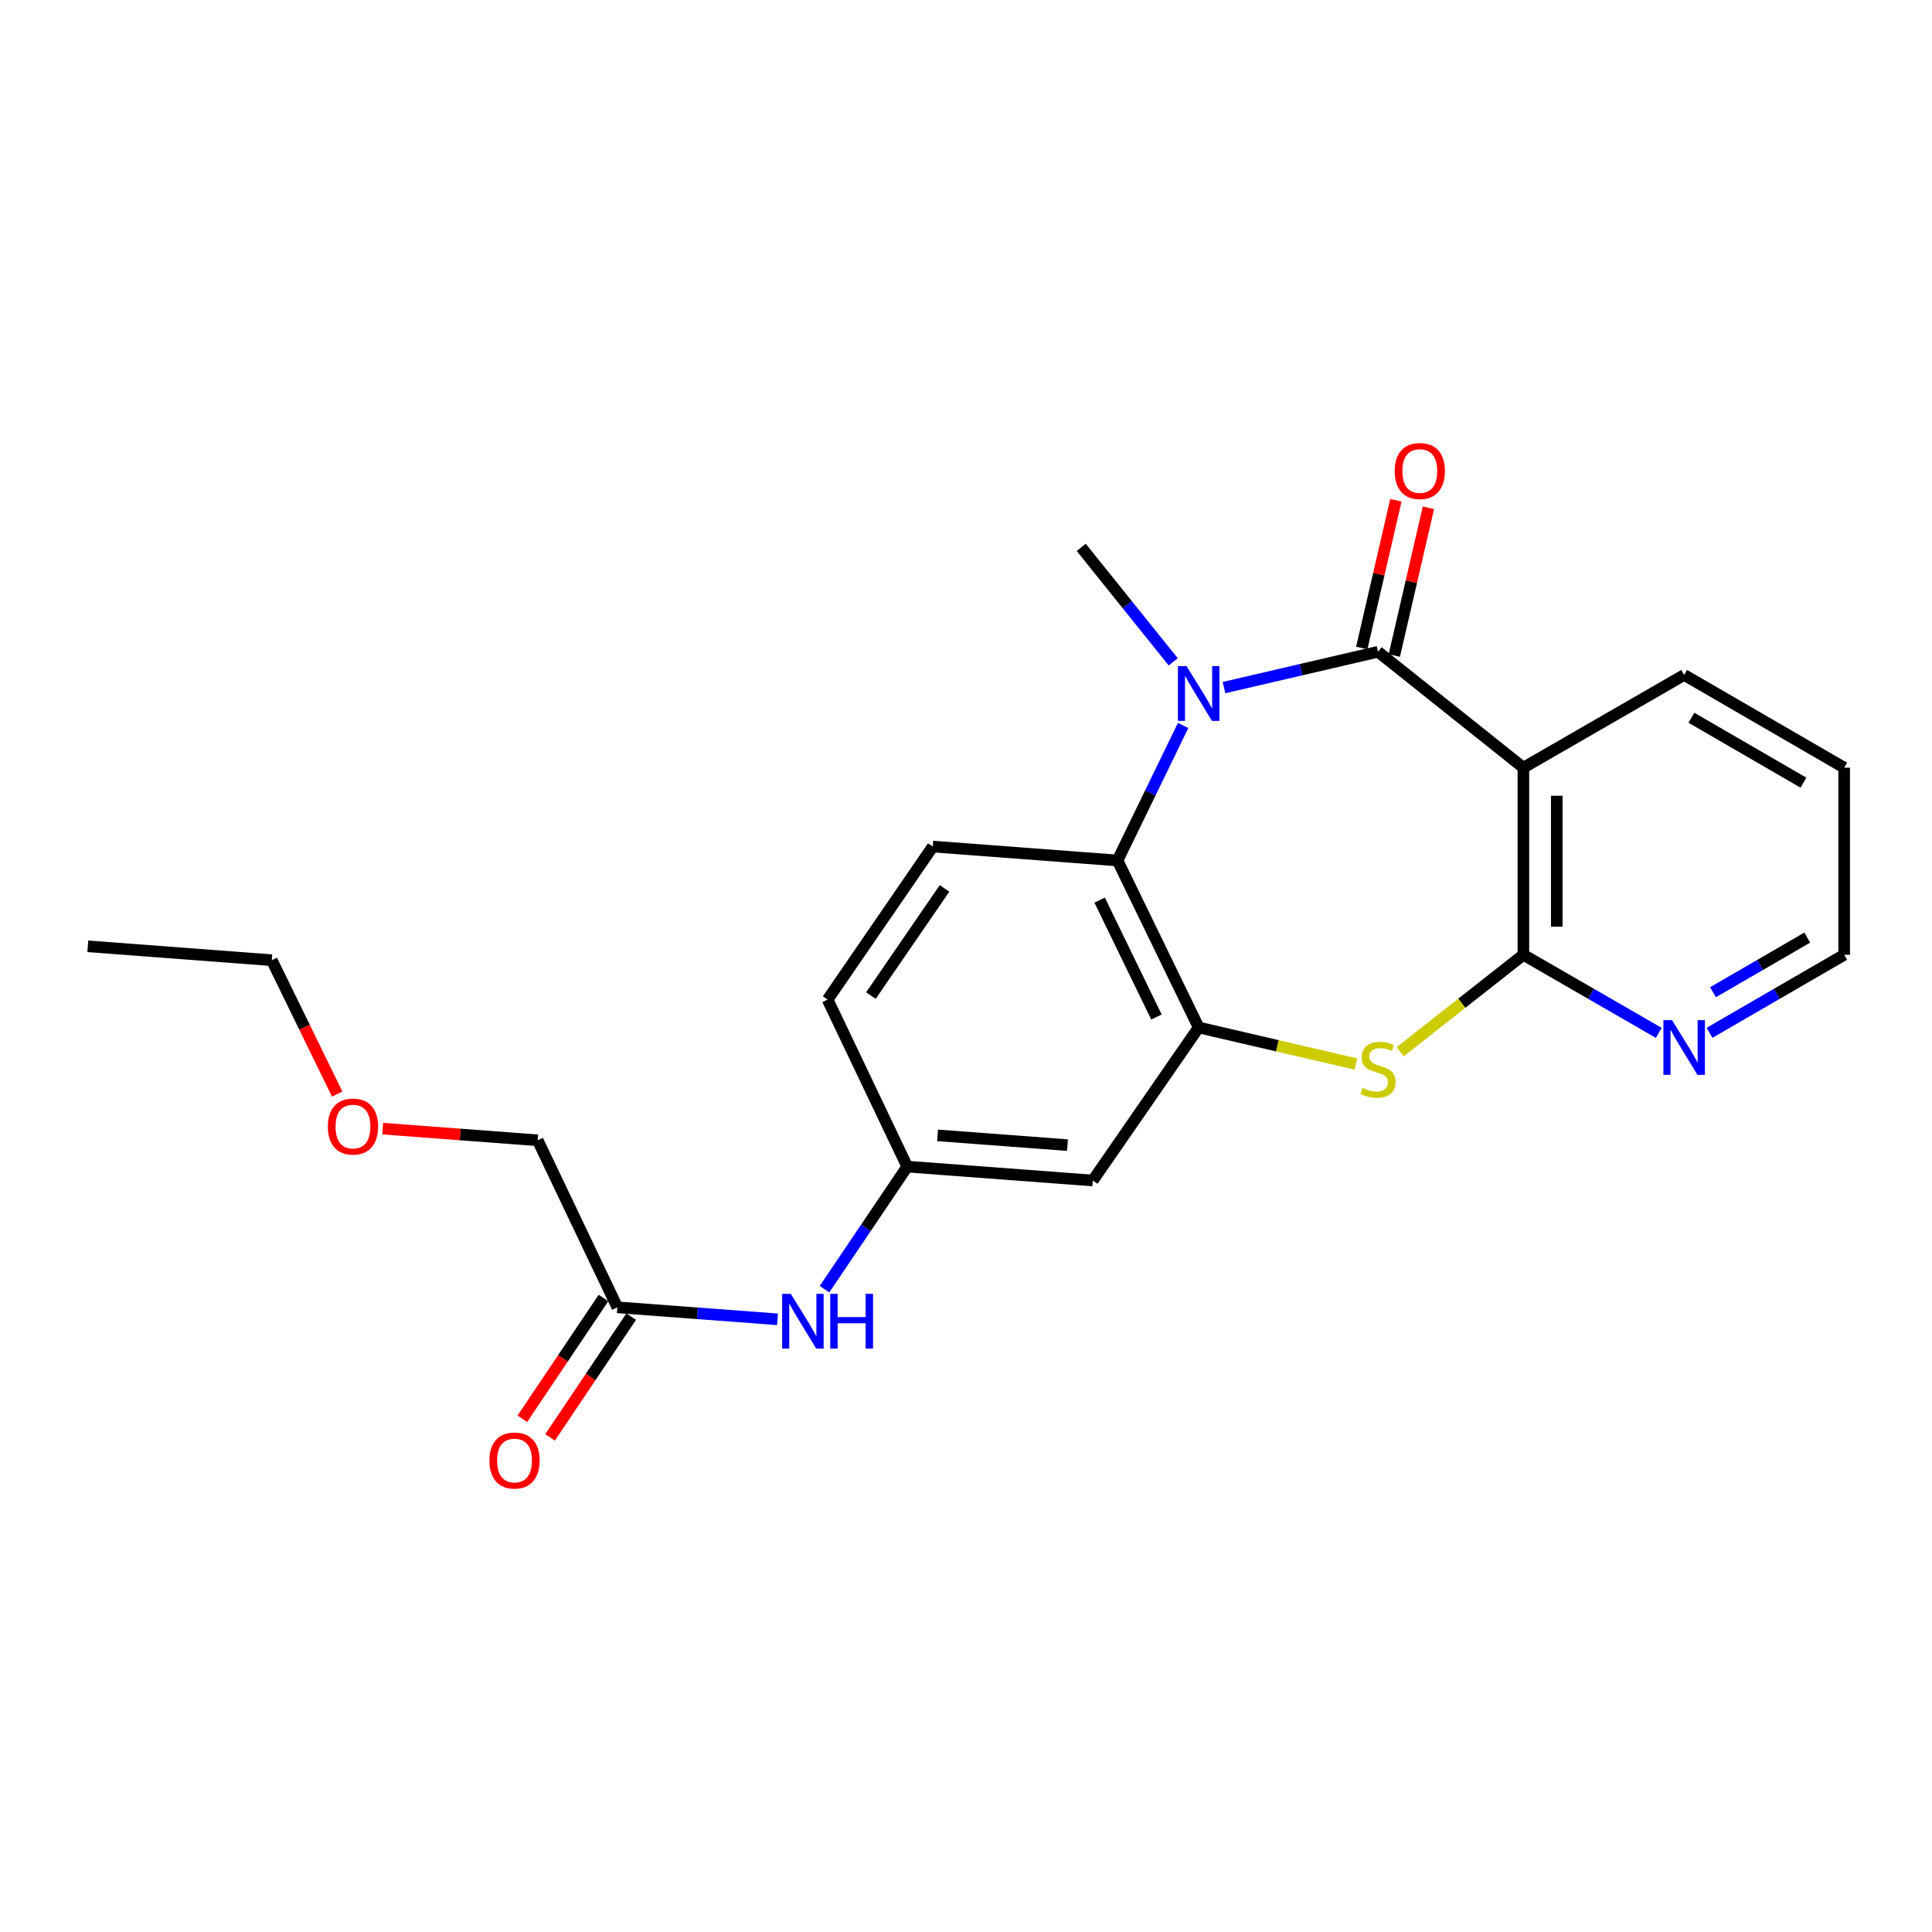 <?xml version='1.0' encoding='iso-8859-1'?>
<svg version='1.1' baseProfile='full'
              xmlns='http://www.w3.org/2000/svg'
                      xmlns:rdkit='http://www.rdkit.org/xml'
                      xmlns:xlink='http://www.w3.org/1999/xlink'
                  xml:space='preserve'
width='1000px' height='1000px' viewBox='0 0 1000 1000'>
<!-- END OF HEADER -->
<rect style='opacity:1.0;fill:#FFFFFF;stroke:none' width='1000' height='1000' x='0' y='0'> </rect>
<path class='bond-0' d='M 713.267,337.353 L 673.406,346.626' style='fill:none;fill-rule:evenodd;stroke:#000000;stroke-width:6px;stroke-linecap:butt;stroke-linejoin:miter;stroke-opacity:1' />
<path class='bond-0' d='M 673.406,346.626 L 633.546,355.898' style='fill:none;fill-rule:evenodd;stroke:#0000FF;stroke-width:6px;stroke-linecap:butt;stroke-linejoin:miter;stroke-opacity:1' />
<path class='bond-1' d='M 713.267,337.353 L 788.498,397.354' style='fill:none;fill-rule:evenodd;stroke:#000000;stroke-width:6px;stroke-linecap:butt;stroke-linejoin:miter;stroke-opacity:1' />
<path class='bond-9' d='M 721.688,339.298 L 730.519,301.064' style='fill:none;fill-rule:evenodd;stroke:#000000;stroke-width:6px;stroke-linecap:butt;stroke-linejoin:miter;stroke-opacity:1' />
<path class='bond-9' d='M 730.519,301.064 L 739.35,262.83' style='fill:none;fill-rule:evenodd;stroke:#FF0000;stroke-width:6px;stroke-linecap:butt;stroke-linejoin:miter;stroke-opacity:1' />
<path class='bond-9' d='M 704.845,335.408 L 713.677,297.174' style='fill:none;fill-rule:evenodd;stroke:#000000;stroke-width:6px;stroke-linecap:butt;stroke-linejoin:miter;stroke-opacity:1' />
<path class='bond-9' d='M 713.677,297.174 L 722.508,258.94' style='fill:none;fill-rule:evenodd;stroke:#FF0000;stroke-width:6px;stroke-linecap:butt;stroke-linejoin:miter;stroke-opacity:1' />
<path class='bond-5' d='M 612.374,375.513 L 595.397,410.446' style='fill:none;fill-rule:evenodd;stroke:#0000FF;stroke-width:6px;stroke-linecap:butt;stroke-linejoin:miter;stroke-opacity:1' />
<path class='bond-5' d='M 595.397,410.446 L 578.419,445.379' style='fill:none;fill-rule:evenodd;stroke:#000000;stroke-width:6px;stroke-linecap:butt;stroke-linejoin:miter;stroke-opacity:1' />
<path class='bond-15' d='M 607.258,342.569 L 583.447,312.943' style='fill:none;fill-rule:evenodd;stroke:#0000FF;stroke-width:6px;stroke-linecap:butt;stroke-linejoin:miter;stroke-opacity:1' />
<path class='bond-15' d='M 583.447,312.943 L 559.636,283.316' style='fill:none;fill-rule:evenodd;stroke:#000000;stroke-width:6px;stroke-linecap:butt;stroke-linejoin:miter;stroke-opacity:1' />
<path class='bond-2' d='M 788.498,397.354 L 788.498,494.201' style='fill:none;fill-rule:evenodd;stroke:#000000;stroke-width:6px;stroke-linecap:butt;stroke-linejoin:miter;stroke-opacity:1' />
<path class='bond-2' d='M 805.783,411.881 L 805.783,479.674' style='fill:none;fill-rule:evenodd;stroke:#000000;stroke-width:6px;stroke-linecap:butt;stroke-linejoin:miter;stroke-opacity:1' />
<path class='bond-16' d='M 788.498,397.354 L 871.718,349.357' style='fill:none;fill-rule:evenodd;stroke:#000000;stroke-width:6px;stroke-linecap:butt;stroke-linejoin:miter;stroke-opacity:1' />
<path class='bond-3' d='M 788.498,494.201 L 756.619,519.289' style='fill:none;fill-rule:evenodd;stroke:#000000;stroke-width:6px;stroke-linecap:butt;stroke-linejoin:miter;stroke-opacity:1' />
<path class='bond-3' d='M 756.619,519.289 L 724.74,544.376' style='fill:none;fill-rule:evenodd;stroke:#CCCC00;stroke-width:6px;stroke-linecap:butt;stroke-linejoin:miter;stroke-opacity:1' />
<path class='bond-7' d='M 788.498,494.201 L 823.537,514.41' style='fill:none;fill-rule:evenodd;stroke:#000000;stroke-width:6px;stroke-linecap:butt;stroke-linejoin:miter;stroke-opacity:1' />
<path class='bond-7' d='M 823.537,514.41 L 858.577,534.619' style='fill:none;fill-rule:evenodd;stroke:#0000FF;stroke-width:6px;stroke-linecap:butt;stroke-linejoin:miter;stroke-opacity:1' />
<path class='bond-23' d='M 701.804,550.739 L 661.113,541.278' style='fill:none;fill-rule:evenodd;stroke:#CCCC00;stroke-width:6px;stroke-linecap:butt;stroke-linejoin:miter;stroke-opacity:1' />
<path class='bond-23' d='M 661.113,541.278 L 620.423,531.817' style='fill:none;fill-rule:evenodd;stroke:#000000;stroke-width:6px;stroke-linecap:butt;stroke-linejoin:miter;stroke-opacity:1' />
<path class='bond-4' d='M 620.423,531.817 L 578.419,445.379' style='fill:none;fill-rule:evenodd;stroke:#000000;stroke-width:6px;stroke-linecap:butt;stroke-linejoin:miter;stroke-opacity:1' />
<path class='bond-4' d='M 598.576,526.406 L 569.173,465.9' style='fill:none;fill-rule:evenodd;stroke:#000000;stroke-width:6px;stroke-linecap:butt;stroke-linejoin:miter;stroke-opacity:1' />
<path class='bond-6' d='M 620.423,531.817 L 565.628,611.033' style='fill:none;fill-rule:evenodd;stroke:#000000;stroke-width:6px;stroke-linecap:butt;stroke-linejoin:miter;stroke-opacity:1' />
<path class='bond-8' d='M 578.419,445.379 L 482.801,438.177' style='fill:none;fill-rule:evenodd;stroke:#000000;stroke-width:6px;stroke-linecap:butt;stroke-linejoin:miter;stroke-opacity:1' />
<path class='bond-25' d='M 565.628,611.033 L 469.587,603.831' style='fill:none;fill-rule:evenodd;stroke:#000000;stroke-width:6px;stroke-linecap:butt;stroke-linejoin:miter;stroke-opacity:1' />
<path class='bond-25' d='M 552.514,592.716 L 485.286,587.674' style='fill:none;fill-rule:evenodd;stroke:#000000;stroke-width:6px;stroke-linecap:butt;stroke-linejoin:miter;stroke-opacity:1' />
<path class='bond-24' d='M 884.852,534.587 L 919.699,514.394' style='fill:none;fill-rule:evenodd;stroke:#0000FF;stroke-width:6px;stroke-linecap:butt;stroke-linejoin:miter;stroke-opacity:1' />
<path class='bond-24' d='M 919.699,514.394 L 954.545,494.201' style='fill:none;fill-rule:evenodd;stroke:#000000;stroke-width:6px;stroke-linecap:butt;stroke-linejoin:miter;stroke-opacity:1' />
<path class='bond-24' d='M 886.639,513.574 L 911.032,499.438' style='fill:none;fill-rule:evenodd;stroke:#0000FF;stroke-width:6px;stroke-linecap:butt;stroke-linejoin:miter;stroke-opacity:1' />
<path class='bond-24' d='M 911.032,499.438 L 935.425,485.303' style='fill:none;fill-rule:evenodd;stroke:#000000;stroke-width:6px;stroke-linecap:butt;stroke-linejoin:miter;stroke-opacity:1' />
<path class='bond-14' d='M 482.801,438.177 L 428.37,517.403' style='fill:none;fill-rule:evenodd;stroke:#000000;stroke-width:6px;stroke-linecap:butt;stroke-linejoin:miter;stroke-opacity:1' />
<path class='bond-14' d='M 488.883,459.849 L 450.782,515.307' style='fill:none;fill-rule:evenodd;stroke:#000000;stroke-width:6px;stroke-linecap:butt;stroke-linejoin:miter;stroke-opacity:1' />
<path class='bond-10' d='M 319.528,676.661 L 360.979,679.765' style='fill:none;fill-rule:evenodd;stroke:#000000;stroke-width:6px;stroke-linecap:butt;stroke-linejoin:miter;stroke-opacity:1' />
<path class='bond-10' d='M 360.979,679.765 L 402.431,682.869' style='fill:none;fill-rule:evenodd;stroke:#0000FF;stroke-width:6px;stroke-linecap:butt;stroke-linejoin:miter;stroke-opacity:1' />
<path class='bond-13' d='M 312.354,671.842 L 291.359,703.097' style='fill:none;fill-rule:evenodd;stroke:#000000;stroke-width:6px;stroke-linecap:butt;stroke-linejoin:miter;stroke-opacity:1' />
<path class='bond-13' d='M 291.359,703.097 L 270.364,734.352' style='fill:none;fill-rule:evenodd;stroke:#FF0000;stroke-width:6px;stroke-linecap:butt;stroke-linejoin:miter;stroke-opacity:1' />
<path class='bond-13' d='M 326.703,681.48 L 305.708,712.736' style='fill:none;fill-rule:evenodd;stroke:#000000;stroke-width:6px;stroke-linecap:butt;stroke-linejoin:miter;stroke-opacity:1' />
<path class='bond-13' d='M 305.708,712.736 L 284.713,743.991' style='fill:none;fill-rule:evenodd;stroke:#FF0000;stroke-width:6px;stroke-linecap:butt;stroke-linejoin:miter;stroke-opacity:1' />
<path class='bond-17' d='M 319.528,676.661 L 278.321,590.223' style='fill:none;fill-rule:evenodd;stroke:#000000;stroke-width:6px;stroke-linecap:butt;stroke-linejoin:miter;stroke-opacity:1' />
<path class='bond-11' d='M 426.764,667.28 L 448.176,635.556' style='fill:none;fill-rule:evenodd;stroke:#0000FF;stroke-width:6px;stroke-linecap:butt;stroke-linejoin:miter;stroke-opacity:1' />
<path class='bond-11' d='M 448.176,635.556 L 469.587,603.831' style='fill:none;fill-rule:evenodd;stroke:#000000;stroke-width:6px;stroke-linecap:butt;stroke-linejoin:miter;stroke-opacity:1' />
<path class='bond-12' d='M 469.587,603.831 L 428.37,517.403' style='fill:none;fill-rule:evenodd;stroke:#000000;stroke-width:6px;stroke-linecap:butt;stroke-linejoin:miter;stroke-opacity:1' />
<path class='bond-21' d='M 871.718,349.357 L 954.545,397.354' style='fill:none;fill-rule:evenodd;stroke:#000000;stroke-width:6px;stroke-linecap:butt;stroke-linejoin:miter;stroke-opacity:1' />
<path class='bond-21' d='M 875.476,371.513 L 933.455,405.11' style='fill:none;fill-rule:evenodd;stroke:#000000;stroke-width:6px;stroke-linecap:butt;stroke-linejoin:miter;stroke-opacity:1' />
<path class='bond-18' d='M 278.321,590.223 L 238.206,587.202' style='fill:none;fill-rule:evenodd;stroke:#000000;stroke-width:6px;stroke-linecap:butt;stroke-linejoin:miter;stroke-opacity:1' />
<path class='bond-18' d='M 238.206,587.202 L 198.091,584.18' style='fill:none;fill-rule:evenodd;stroke:#FF0000;stroke-width:6px;stroke-linecap:butt;stroke-linejoin:miter;stroke-opacity:1' />
<path class='bond-20' d='M 174.53,566.308 L 157.604,531.657' style='fill:none;fill-rule:evenodd;stroke:#FF0000;stroke-width:6px;stroke-linecap:butt;stroke-linejoin:miter;stroke-opacity:1' />
<path class='bond-20' d='M 157.604,531.657 L 140.679,497.005' style='fill:none;fill-rule:evenodd;stroke:#000000;stroke-width:6px;stroke-linecap:butt;stroke-linejoin:miter;stroke-opacity:1' />
<path class='bond-19' d='M 954.545,494.201 L 954.545,397.354' style='fill:none;fill-rule:evenodd;stroke:#000000;stroke-width:6px;stroke-linecap:butt;stroke-linejoin:miter;stroke-opacity:1' />
<path class='bond-22' d='M 140.679,497.005 L 45.455,489.803' style='fill:none;fill-rule:evenodd;stroke:#000000;stroke-width:6px;stroke-linecap:butt;stroke-linejoin:miter;stroke-opacity:1' />
<path  class='atom-1' d='M 614.163 344.791
L 623.443 359.791
Q 624.363 361.271, 625.843 363.951
Q 627.323 366.631, 627.403 366.791
L 627.403 344.791
L 631.163 344.791
L 631.163 373.111
L 627.283 373.111
L 617.323 356.711
Q 616.163 354.791, 614.923 352.591
Q 613.723 350.391, 613.363 349.711
L 613.363 373.111
L 609.683 373.111
L 609.683 344.791
L 614.163 344.791
' fill='#0000FF'/>
<path  class='atom-4' d='M 705.267 563.125
Q 705.587 563.245, 706.907 563.805
Q 708.227 564.365, 709.667 564.725
Q 711.147 565.045, 712.587 565.045
Q 715.267 565.045, 716.827 563.765
Q 718.387 562.445, 718.387 560.165
Q 718.387 558.605, 717.587 557.645
Q 716.827 556.685, 715.627 556.165
Q 714.427 555.645, 712.427 555.045
Q 709.907 554.285, 708.387 553.565
Q 706.907 552.845, 705.827 551.325
Q 704.787 549.805, 704.787 547.245
Q 704.787 543.685, 707.187 541.485
Q 709.627 539.285, 714.427 539.285
Q 717.707 539.285, 721.427 540.845
L 720.507 543.925
Q 717.107 542.525, 714.547 542.525
Q 711.787 542.525, 710.267 543.685
Q 708.747 544.805, 708.787 546.765
Q 708.787 548.285, 709.547 549.205
Q 710.347 550.125, 711.467 550.645
Q 712.627 551.165, 714.547 551.765
Q 717.107 552.565, 718.627 553.365
Q 720.147 554.165, 721.227 555.805
Q 722.347 557.405, 722.347 560.165
Q 722.347 564.085, 719.707 566.205
Q 717.107 568.285, 712.747 568.285
Q 710.227 568.285, 708.307 567.725
Q 706.427 567.205, 704.187 566.285
L 705.267 563.125
' fill='#CCCC00'/>
<path  class='atom-8' d='M 865.458 528.038
L 874.738 543.038
Q 875.658 544.518, 877.138 547.198
Q 878.618 549.878, 878.698 550.038
L 878.698 528.038
L 882.458 528.038
L 882.458 556.358
L 878.578 556.358
L 868.618 539.958
Q 867.458 538.038, 866.218 535.838
Q 865.018 533.638, 864.658 532.958
L 864.658 556.358
L 860.978 556.358
L 860.978 528.038
L 865.458 528.038
' fill='#0000FF'/>
<path  class='atom-10' d='M 721.893 243.803
Q 721.893 237.003, 725.253 233.203
Q 728.613 229.403, 734.893 229.403
Q 741.173 229.403, 744.533 233.203
Q 747.893 237.003, 747.893 243.803
Q 747.893 250.683, 744.493 254.603
Q 741.093 258.483, 734.893 258.483
Q 728.653 258.483, 725.253 254.603
Q 721.893 250.723, 721.893 243.803
M 734.893 255.283
Q 739.213 255.283, 741.533 252.403
Q 743.893 249.483, 743.893 243.803
Q 743.893 238.243, 741.533 235.443
Q 739.213 232.603, 734.893 232.603
Q 730.573 232.603, 728.213 235.403
Q 725.893 238.203, 725.893 243.803
Q 725.893 249.523, 728.213 252.403
Q 730.573 255.283, 734.893 255.283
' fill='#FF0000'/>
<path  class='atom-12' d='M 409.319 669.694
L 418.599 684.694
Q 419.519 686.174, 420.999 688.854
Q 422.479 691.534, 422.559 691.694
L 422.559 669.694
L 426.319 669.694
L 426.319 698.014
L 422.439 698.014
L 412.479 681.614
Q 411.319 679.694, 410.079 677.494
Q 408.879 675.294, 408.519 674.614
L 408.519 698.014
L 404.839 698.014
L 404.839 669.694
L 409.319 669.694
' fill='#0000FF'/>
<path  class='atom-12' d='M 429.719 669.694
L 433.559 669.694
L 433.559 681.734
L 448.039 681.734
L 448.039 669.694
L 451.879 669.694
L 451.879 698.014
L 448.039 698.014
L 448.039 684.934
L 433.559 684.934
L 433.559 698.014
L 429.719 698.014
L 429.719 669.694
' fill='#0000FF'/>
<path  class='atom-14' d='M 253.317 755.957
Q 253.317 749.157, 256.677 745.357
Q 260.037 741.557, 266.317 741.557
Q 272.597 741.557, 275.957 745.357
Q 279.317 749.157, 279.317 755.957
Q 279.317 762.837, 275.917 766.757
Q 272.517 770.637, 266.317 770.637
Q 260.077 770.637, 256.677 766.757
Q 253.317 762.877, 253.317 755.957
M 266.317 767.437
Q 270.637 767.437, 272.957 764.557
Q 275.317 761.637, 275.317 755.957
Q 275.317 750.397, 272.957 747.597
Q 270.637 744.757, 266.317 744.757
Q 261.997 744.757, 259.637 747.557
Q 257.317 750.357, 257.317 755.957
Q 257.317 761.677, 259.637 764.557
Q 261.997 767.437, 266.317 767.437
' fill='#FF0000'/>
<path  class='atom-19' d='M 169.693 583.101
Q 169.693 576.301, 173.053 572.501
Q 176.413 568.701, 182.693 568.701
Q 188.973 568.701, 192.333 572.501
Q 195.693 576.301, 195.693 583.101
Q 195.693 589.981, 192.293 593.901
Q 188.893 597.781, 182.693 597.781
Q 176.453 597.781, 173.053 593.901
Q 169.693 590.021, 169.693 583.101
M 182.693 594.581
Q 187.013 594.581, 189.333 591.701
Q 191.693 588.781, 191.693 583.101
Q 191.693 577.541, 189.333 574.741
Q 187.013 571.901, 182.693 571.901
Q 178.373 571.901, 176.013 574.701
Q 173.693 577.501, 173.693 583.101
Q 173.693 588.821, 176.013 591.701
Q 178.373 594.581, 182.693 594.581
' fill='#FF0000'/>
</svg>
